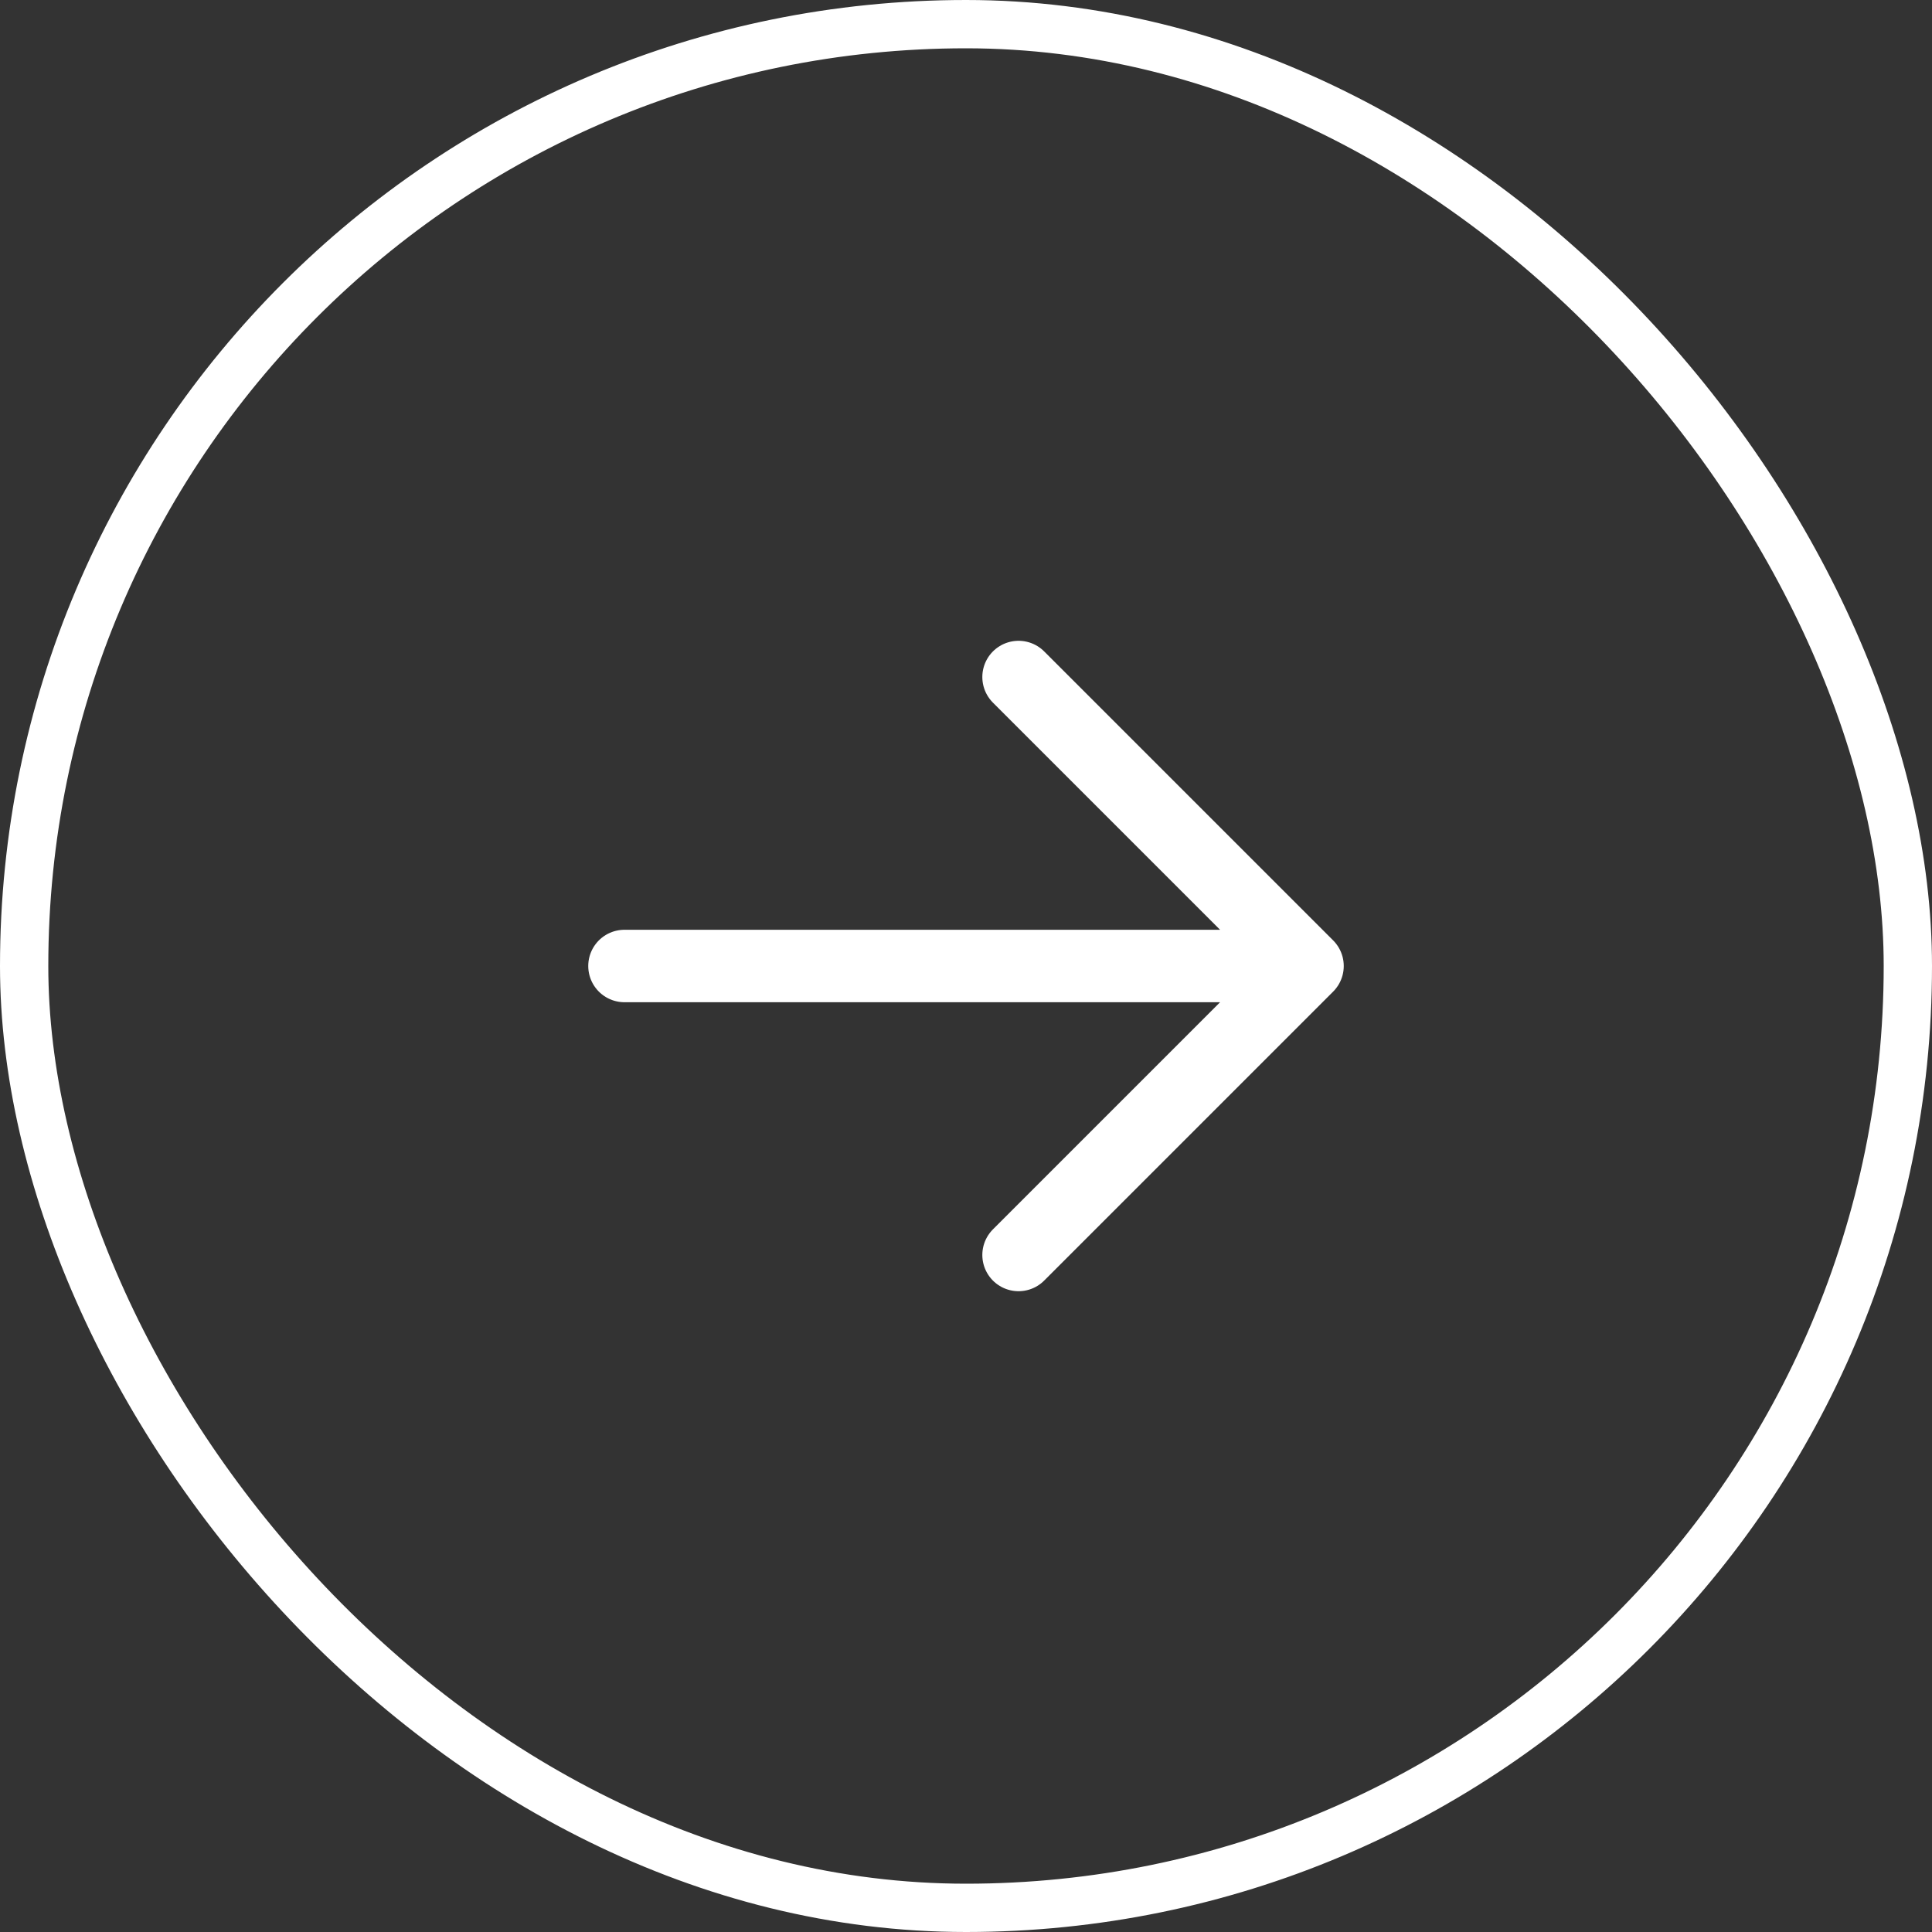 <?xml version="1.0" encoding="UTF-8"?> <svg xmlns="http://www.w3.org/2000/svg" width="40" height="40" viewBox="0 0 40 40" fill="none"><rect x="0" y="0" width="40" height="40" fill="#333333" stroke="none"/><rect x="0.5" y="0.5" width="39" height="39" rx="19.5" stroke="white"></rect><path d="M12.929 20H27.071M27.071 20L21.088 14.017M27.071 20L21.088 25.983" stroke="white" stroke-width="1.5" stroke-linecap="round" stroke-linejoin="round"></path></svg> 